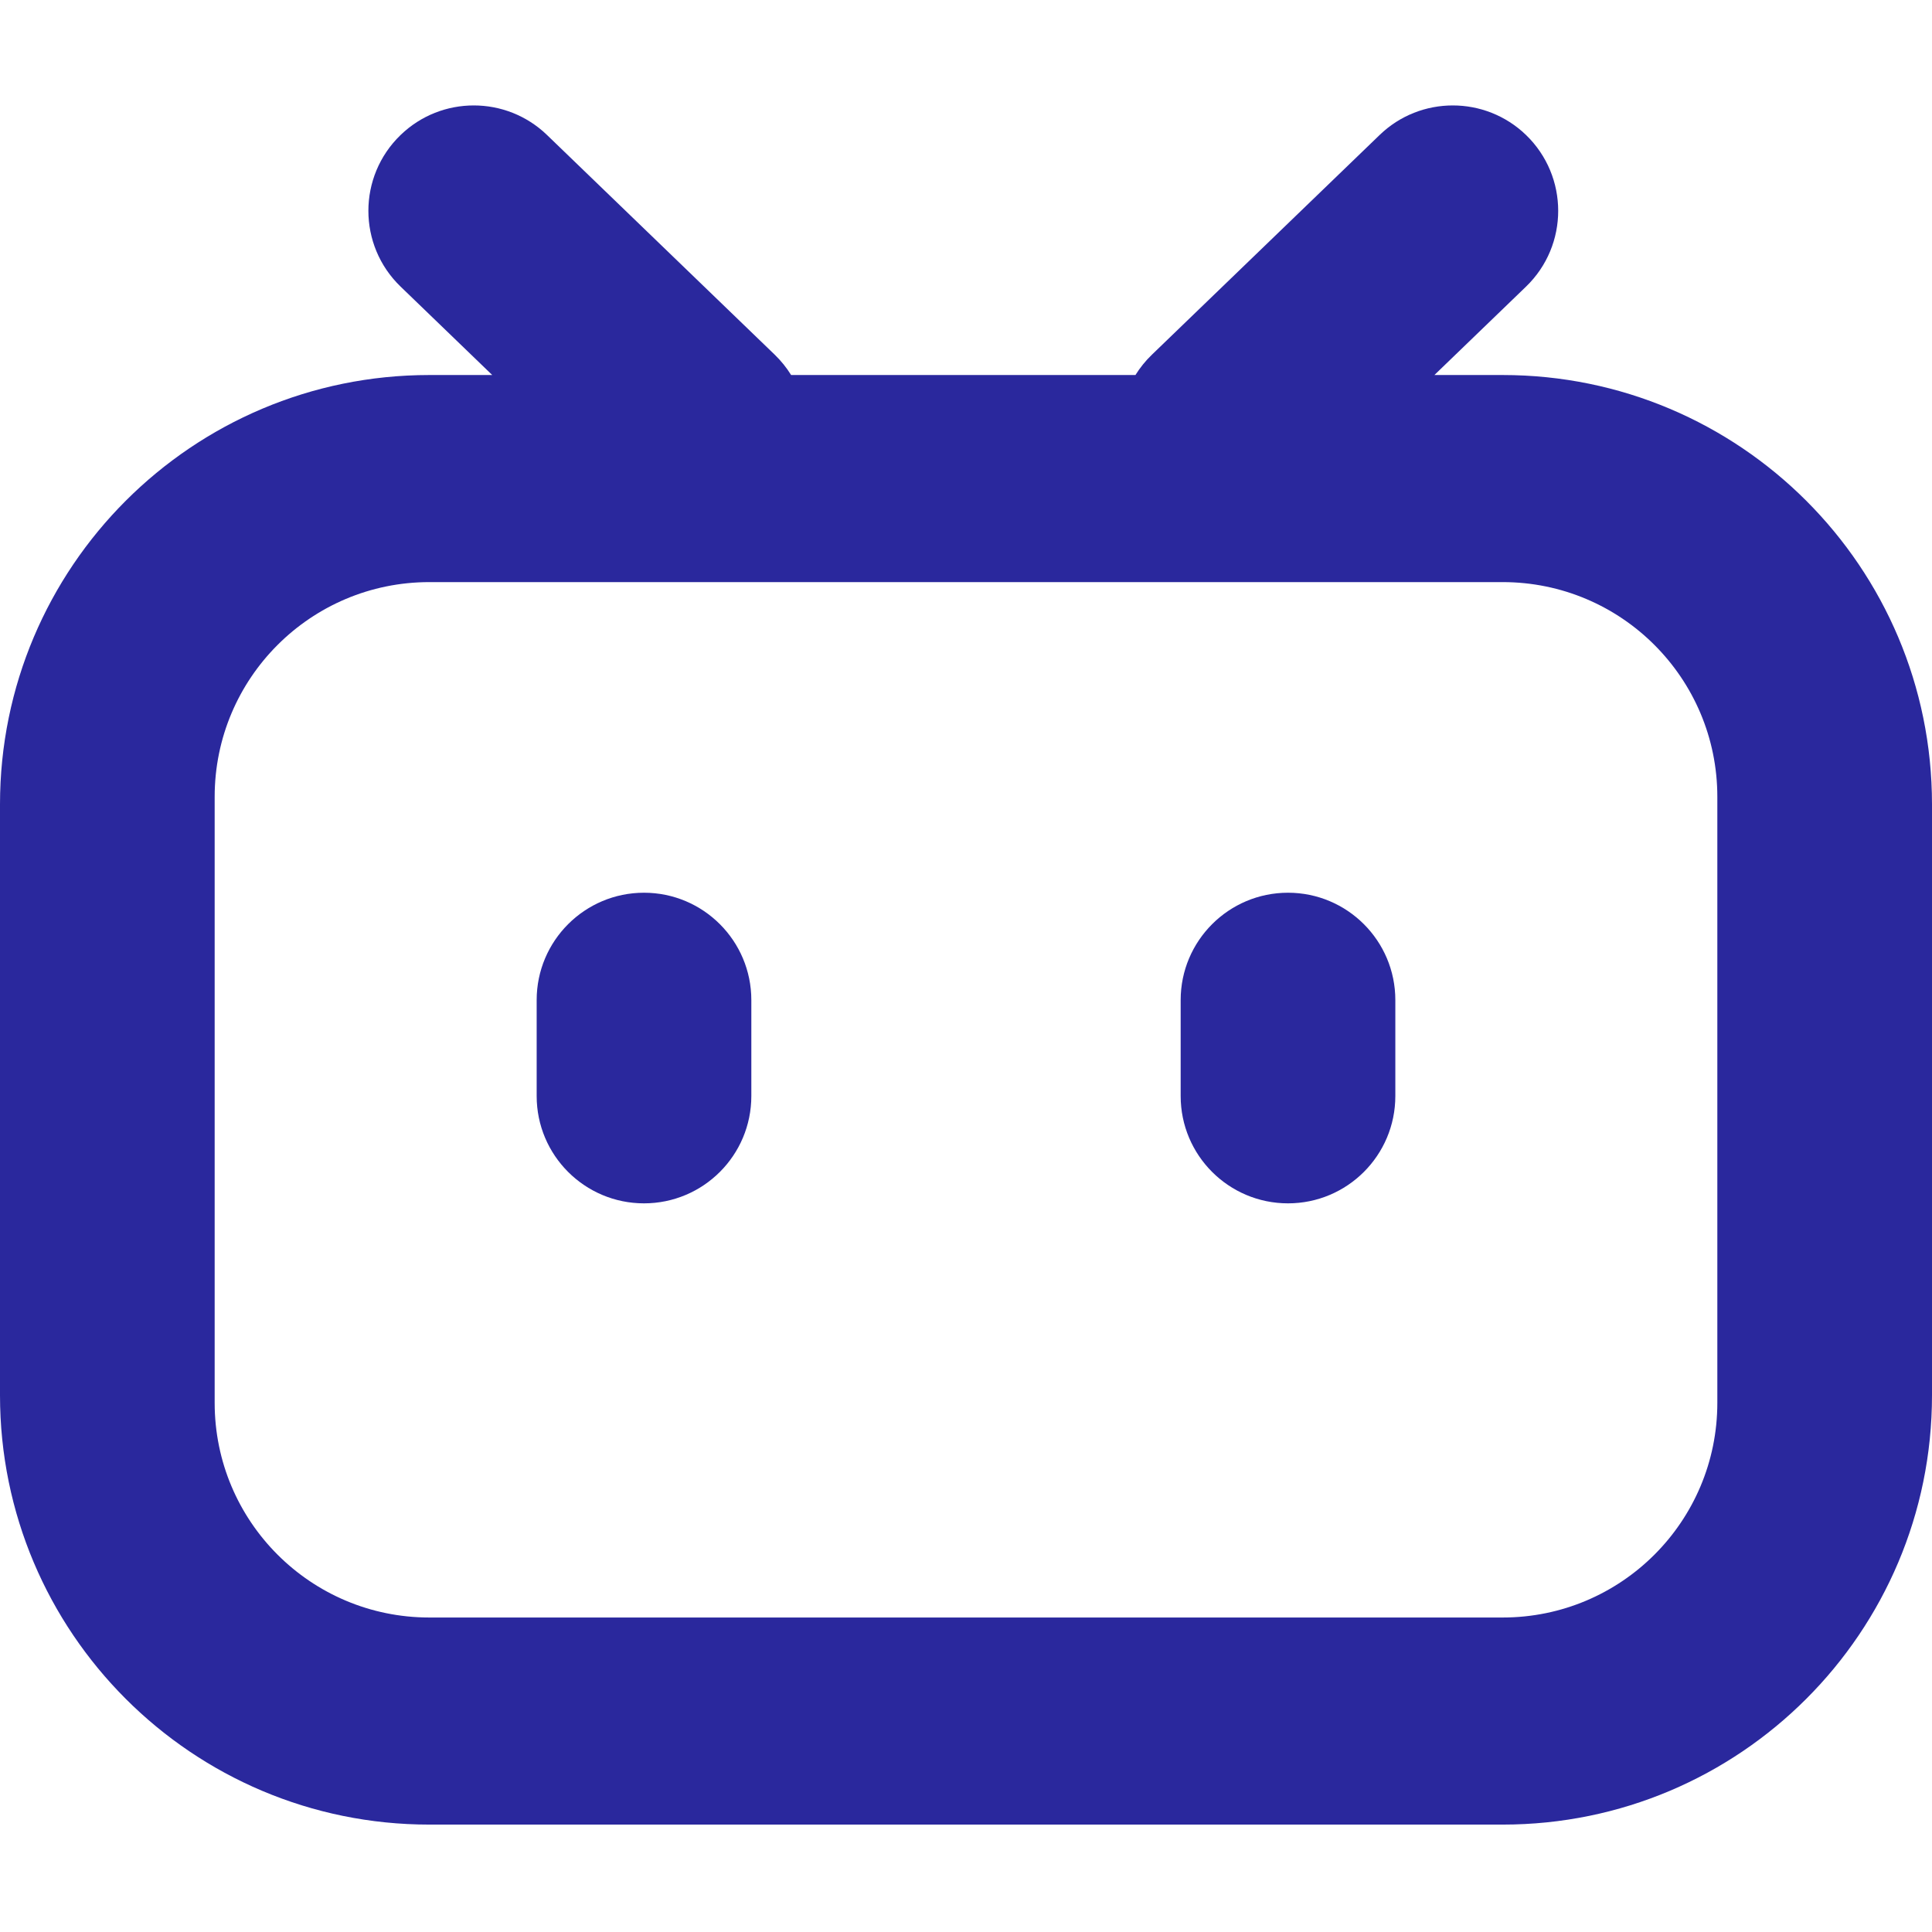 <svg width="27" height="27" viewBox="0 0 27 27" fill="none" xmlns="http://www.w3.org/2000/svg">
<g id="bilibili (1) 1">
<path id="Vector" fill-rule="evenodd" clip-rule="evenodd" d="M5.599 4.006C4.998 3.427 4.998 2.466 5.599 1.886C6.169 1.336 7.073 1.336 7.644 1.886L10.826 4.956C10.916 5.043 10.993 5.139 11.056 5.241H15.868C15.932 5.139 16.008 5.043 16.099 4.956L19.281 1.886C19.851 1.336 20.755 1.336 21.326 1.886C21.926 2.466 21.926 3.427 21.326 4.006L20.046 5.241H21C24.314 5.241 27 7.927 27 11.241V19.499C27 22.813 24.314 25.499 21 25.499H6C2.686 25.499 0 22.813 0 19.499V11.241C0 7.927 2.686 5.241 6 5.241H6.879L5.599 4.006ZM6 8.135C4.343 8.135 3 9.478 3 11.135V19.605C3 21.262 4.343 22.605 6 22.605H21C22.657 22.605 24 21.262 24 19.605V11.135C24 9.478 22.657 8.135 21 8.135H6ZM7.5 13.976C7.5 13.148 8.172 12.476 9 12.476C9.828 12.476 10.5 13.148 10.5 13.976V15.317C10.5 16.146 9.828 16.817 9 16.817C8.172 16.817 7.5 16.146 7.5 15.317V13.976ZM18 12.476C17.172 12.476 16.5 13.148 16.5 13.976V15.317C16.5 16.146 17.172 16.817 18 16.817C18.828 16.817 19.5 16.146 19.5 15.317V13.976C19.5 13.148 18.828 12.476 18 12.476Z" fill="#2A289D"/>
</g>
</svg>
